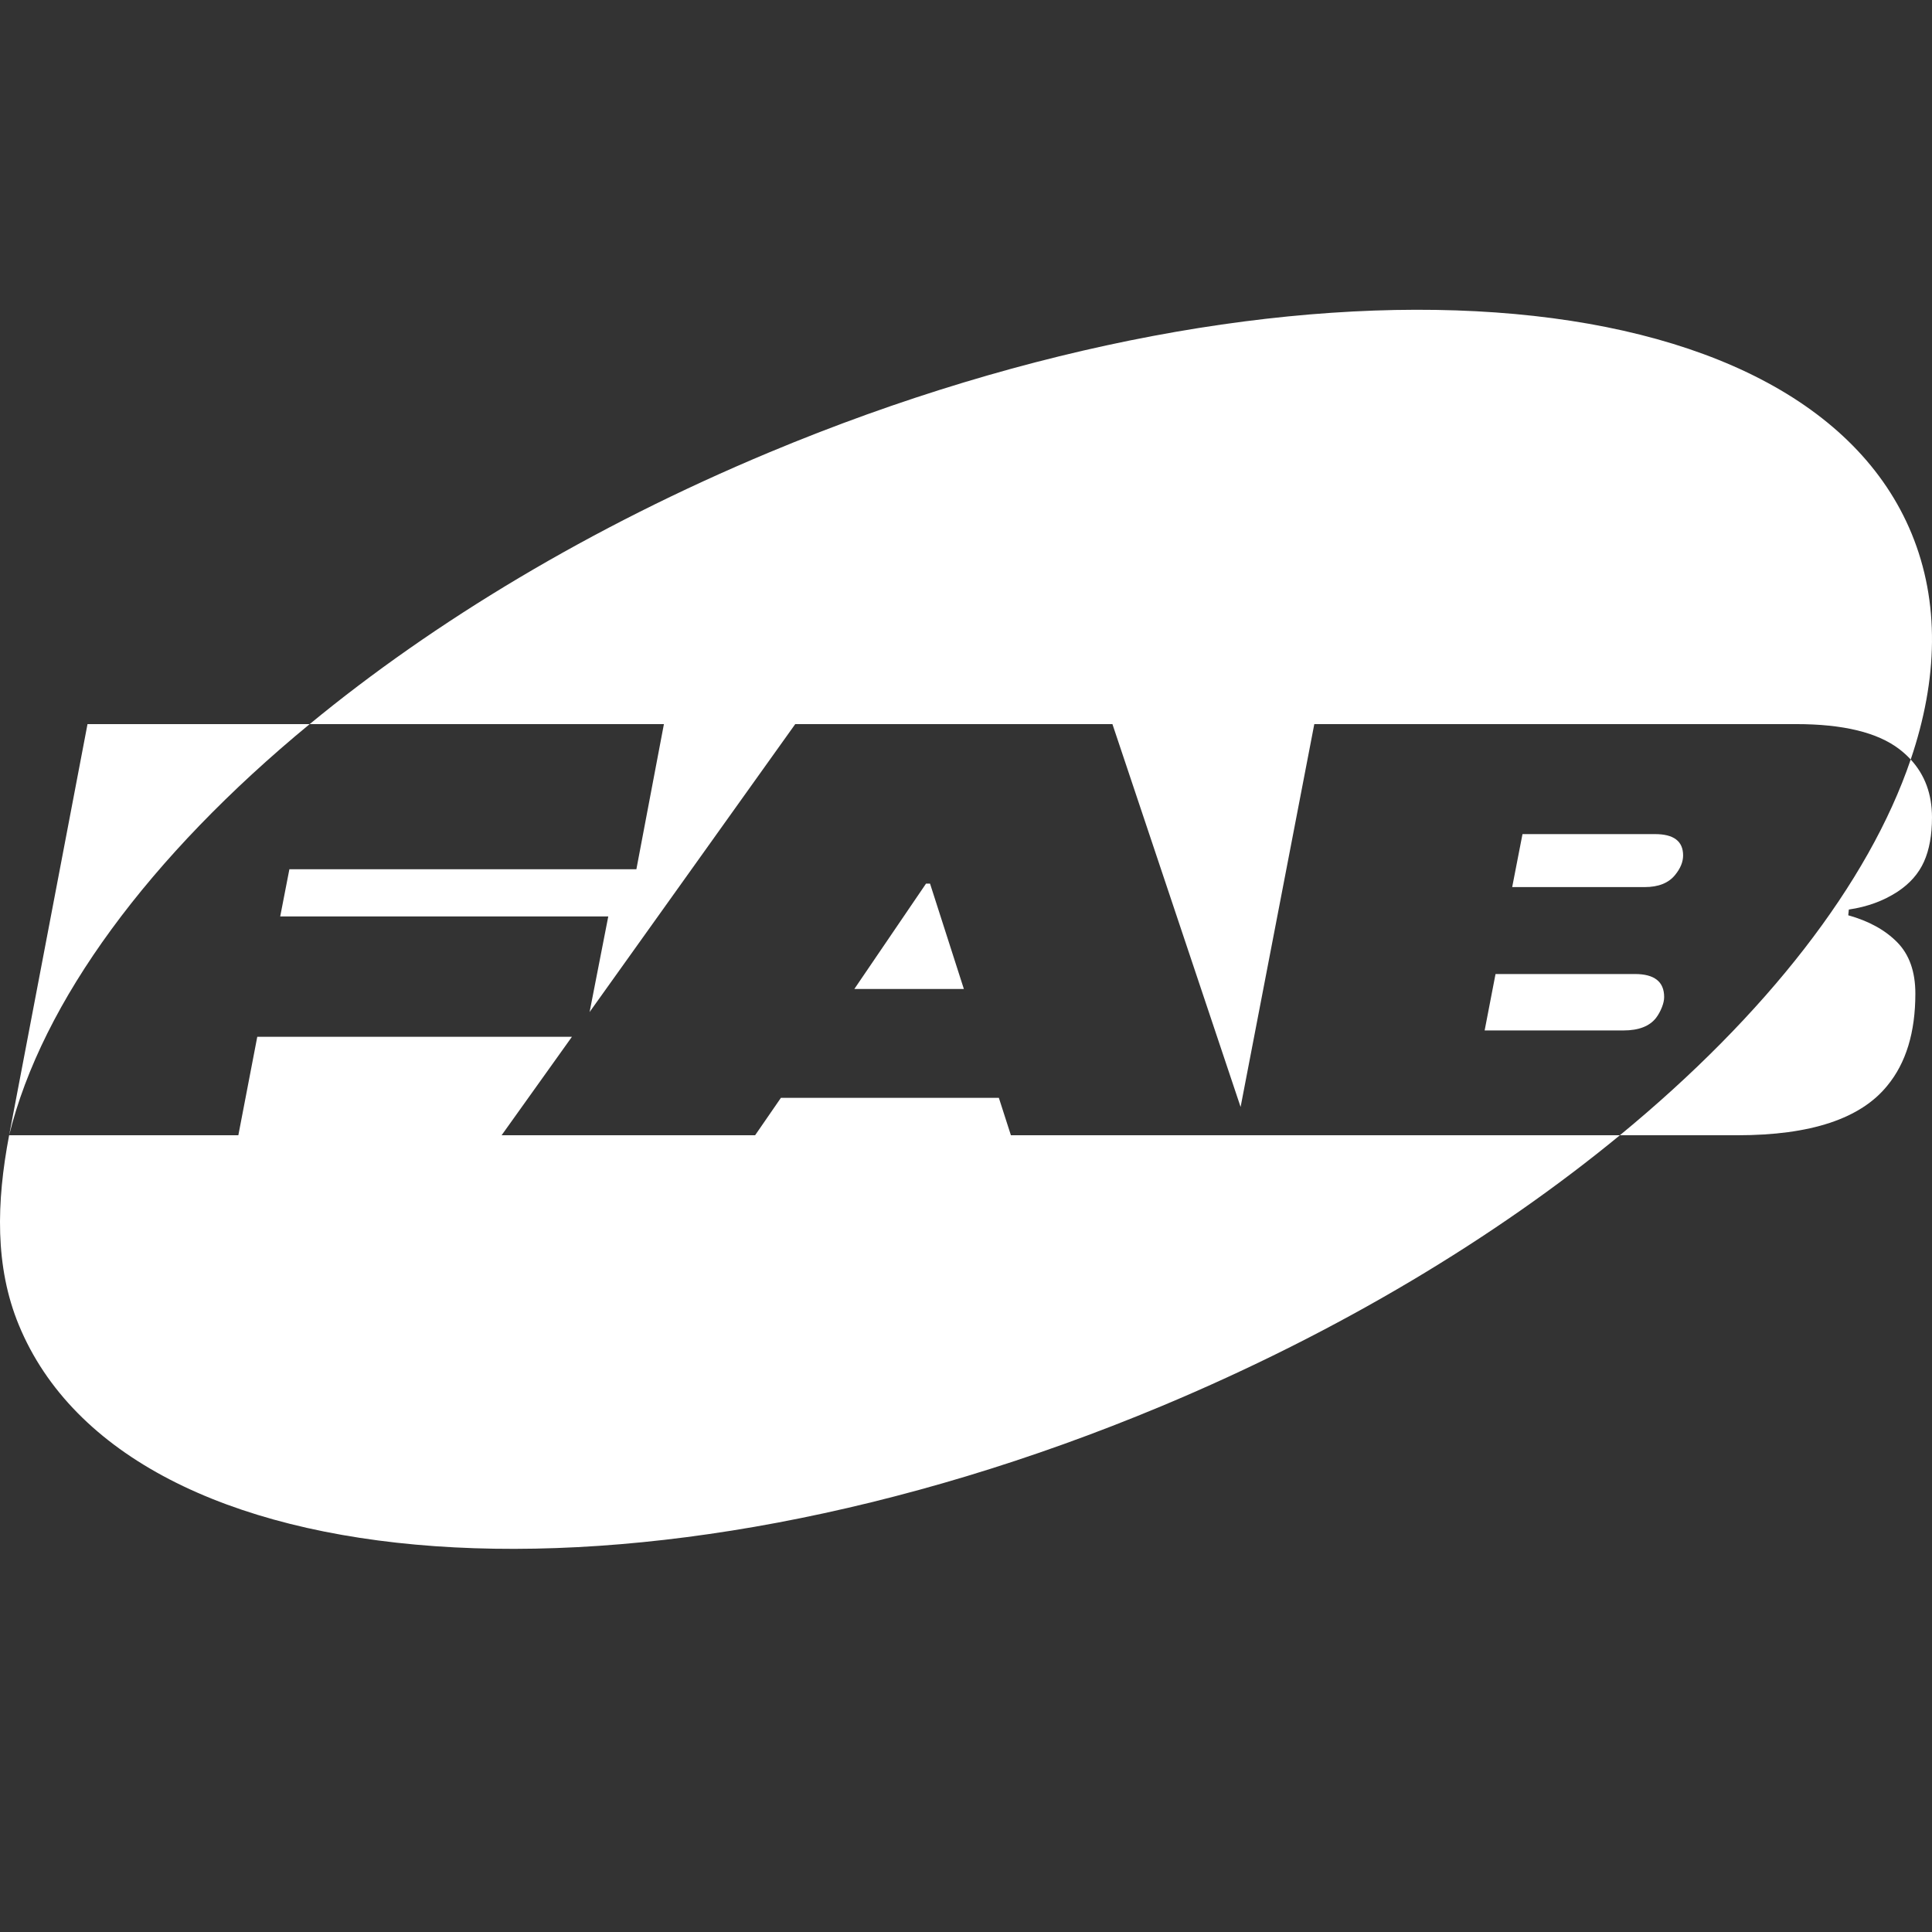 <svg width="237" height="237" viewBox="0 -38 237 237" fill="none" xmlns="http://www.w3.org/2000/svg">
<rect x="0" y="-38" width="237" height="237" fill="#333333" stroke="none"/>
<path d="M232.779 71.382C234.28 70.392 235.358 69.17 236.014 67.709C236.671 66.25 236.999 64.437 236.999 62.269C236.999 59.419 236.126 57.052 234.387 55.169C229.23 70.346 216.664 86.494 198.712 101.262H213.149C222.107 101.262 228.228 99.237 231.511 95.187C233.809 92.41 234.959 88.642 234.959 83.885C234.959 81.201 234.22 79.106 232.742 77.599C231.264 76.092 229.26 74.985 226.727 74.279L226.798 73.573C229.049 73.245 231.042 72.514 232.779 71.384V71.382Z" fill="white"/>
<path d="M37.988 50.828H10.735L1.12 101.263C5.157 84.863 18.334 67.018 37.987 50.826L37.988 50.828Z" fill="white"/>
<path d="M122.531 96.671H95.796L92.63 101.263H61.532L70.159 89.184H31.56L29.238 101.263H1.12C-0.453 109.514 -0.631 117.398 2.303 124.523C15.602 156.827 78.362 161.29 142.484 134.491C164.292 125.376 183.448 113.819 198.712 101.263H124.008L122.53 96.671H122.531Z" fill="white"/>
<path d="M113.596 70.394L104.801 83.321H118.239L114.088 70.394H113.596Z" fill="white"/>
<path d="M78.066 68.628H35.5L34.374 74.419H74.618L72.327 86.147L97.554 50.826H136.462L152.186 97.792L161.226 50.826H220.326C226.095 50.826 230.317 51.85 232.991 53.899C233.508 54.294 233.972 54.719 234.388 55.17C237.736 45.315 237.961 35.87 234.507 27.477C221.209 -4.827 158.448 -9.29 94.327 17.509C72.465 26.646 53.27 38.238 37.988 50.828H81.443L78.066 68.629V68.628Z" fill="white"/>
<path d="M203.019 64.32H186.766L185.501 70.819H201.753C203.442 70.819 204.684 70.325 205.483 69.335C206.139 68.535 206.468 67.734 206.468 66.934C206.468 65.192 205.318 64.32 203.02 64.32H203.019Z" fill="white"/>
<path d="M200.555 81.484H183.458L182.122 88.406H199.148C201.022 88.406 202.36 87.888 203.159 86.852C203.44 86.476 203.674 86.053 203.861 85.58C204.049 85.111 204.143 84.686 204.143 84.309C204.143 82.425 202.946 81.484 200.555 81.484Z" fill="white"/>
</svg>
